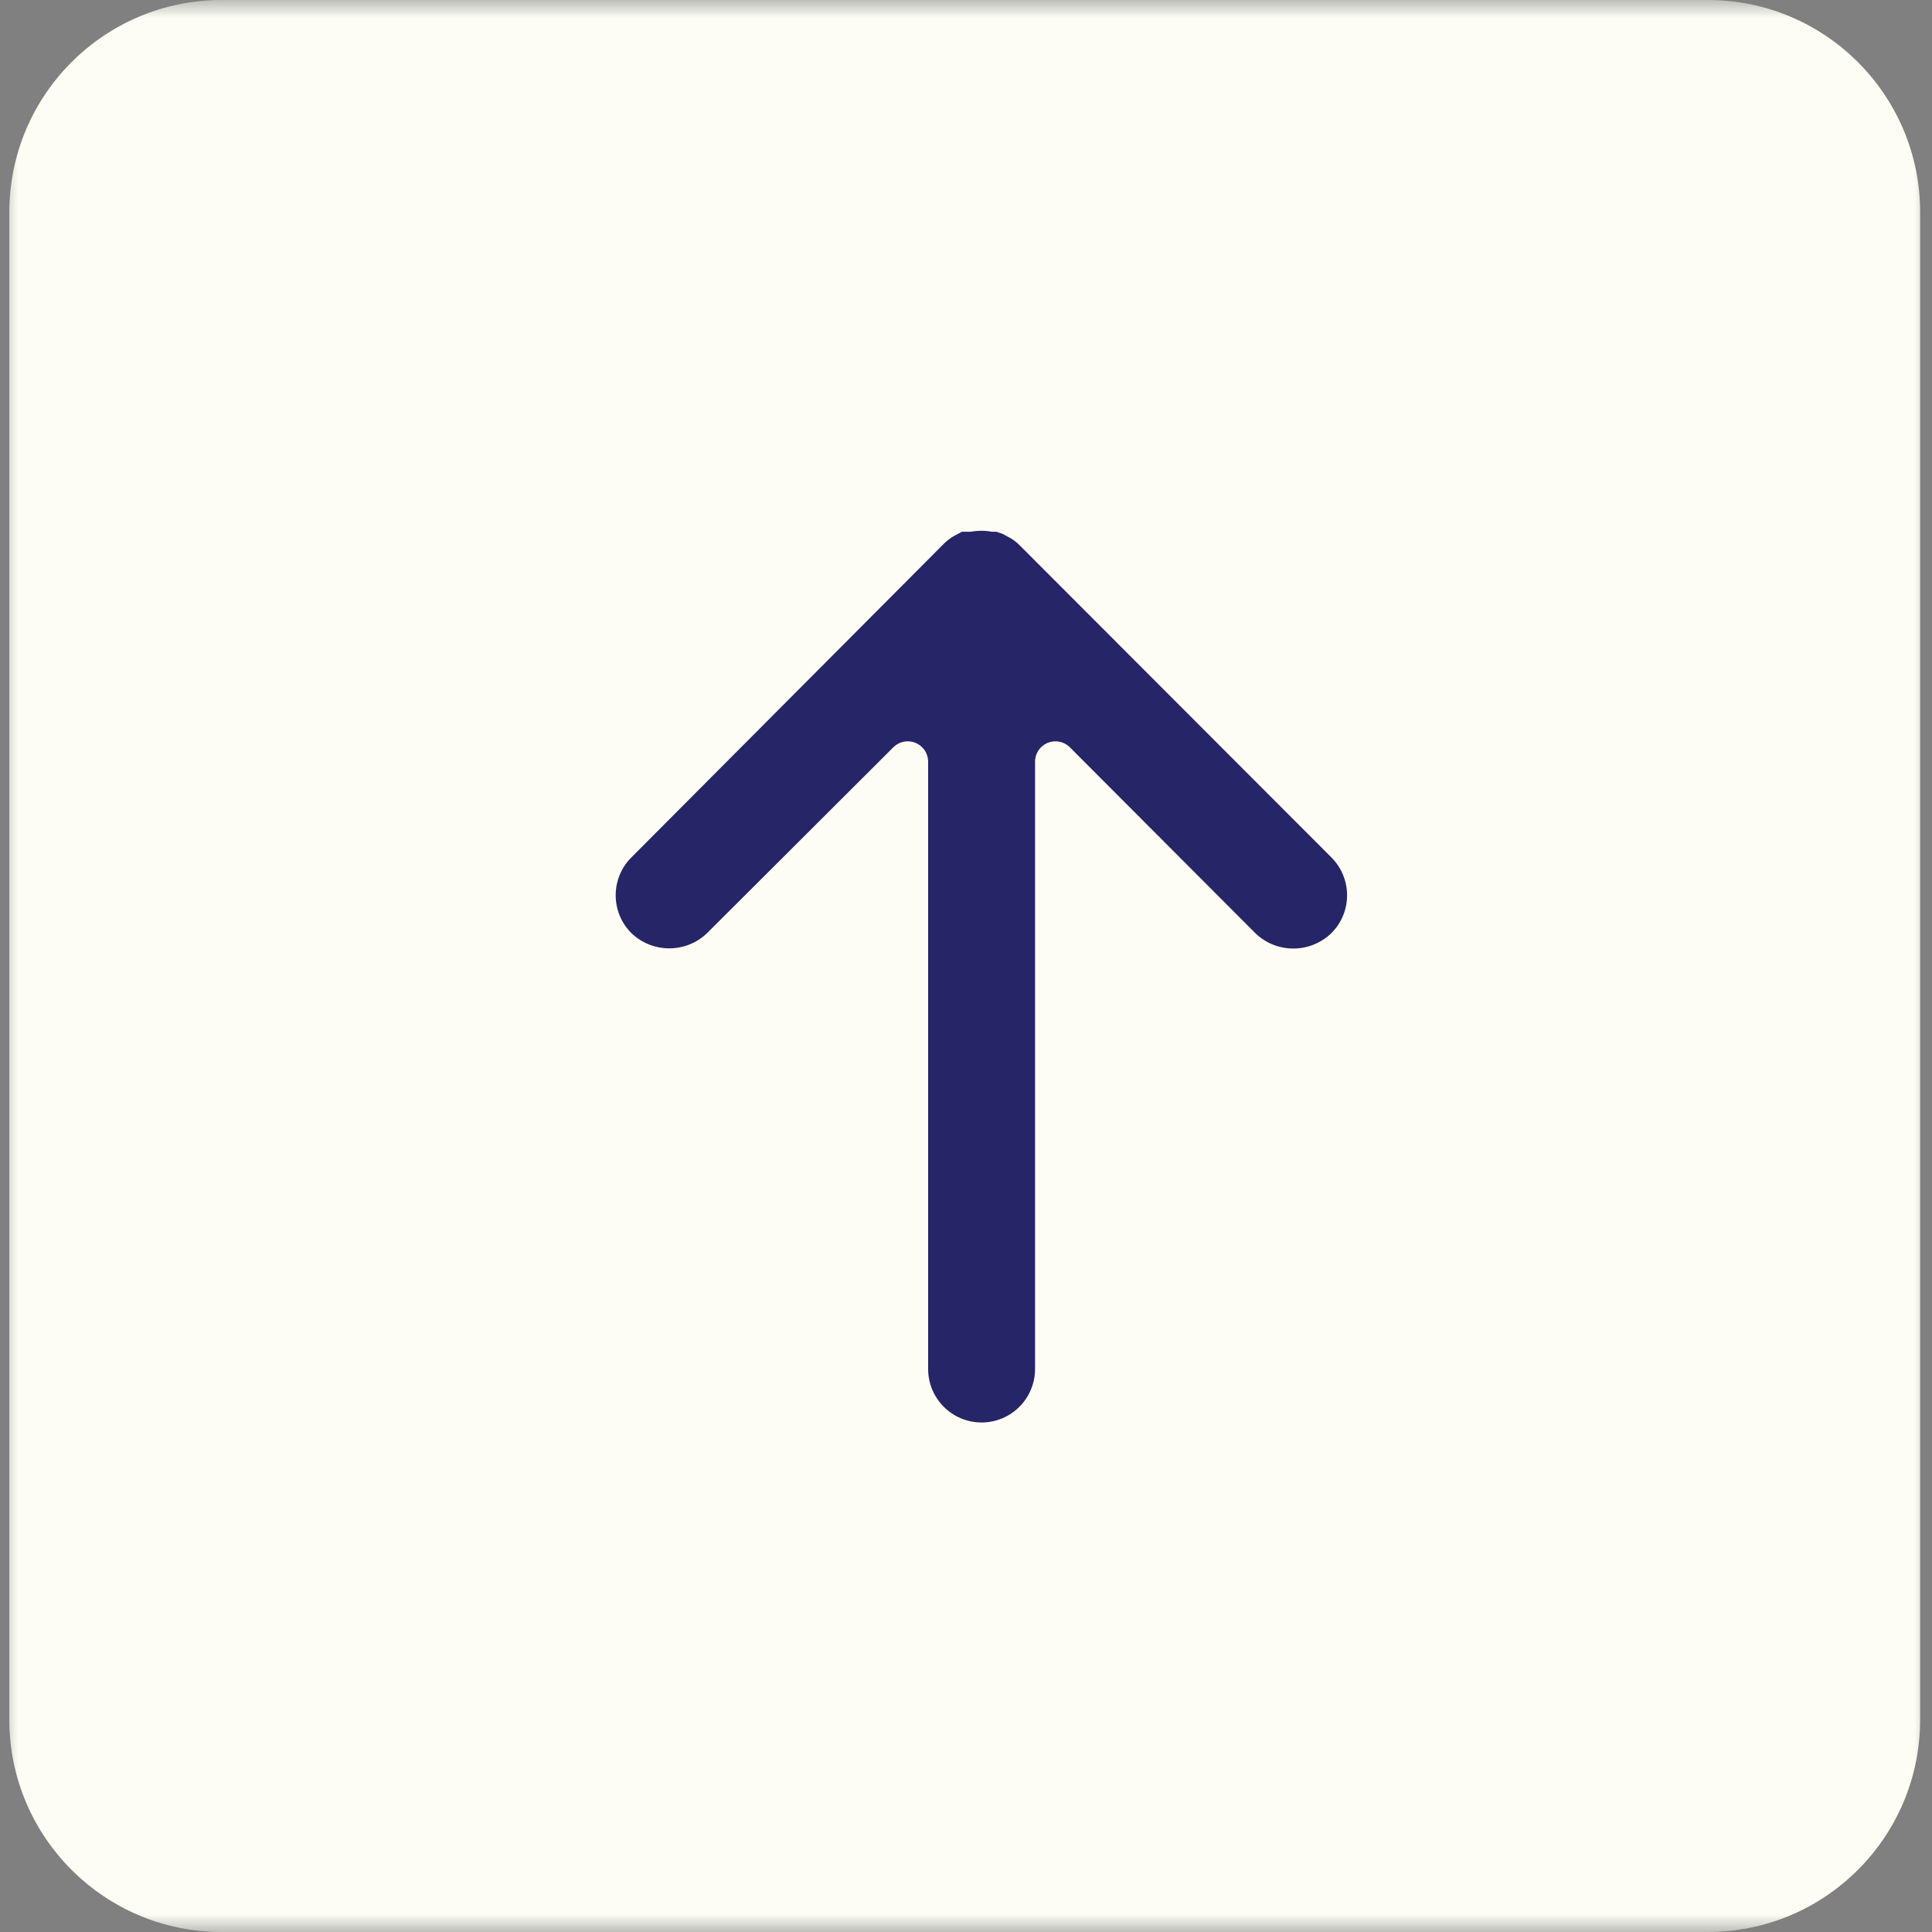 <?xml version="1.0" encoding="UTF-8"?> <svg xmlns="http://www.w3.org/2000/svg" width="55" height="55" viewBox="0 0 55 55" fill="none"><rect x="0" y="0" width="55" height="55" fill="#808080" stroke="none"/><g clip-path="url(#clip0_235_641)"><g clip-path="url(#clip1_235_641)"><g clip-path="url(#clip2_235_641)"><mask id="mask0_235_641" style="mask-type:luminance" maskUnits="userSpaceOnUse" x="0" y="0" width="55" height="55"><path d="M55 0H0V55H55V0Z" fill="white"></path></mask><g mask="url(#mask0_235_641)"><path d="M48.618 0H6.31C2.972 0 0.266 2.706 0.266 6.044V48.956C0.266 52.294 2.972 55 6.31 55H48.618C51.956 55 54.662 52.294 54.662 48.956V6.044C54.662 2.706 51.956 0 48.618 0Z" fill="#FDFDF5"></path><path d="M37.907 24.415C37.904 24.412 37.901 24.409 37.899 24.406L29.024 15.52C28.954 15.45 28.876 15.388 28.792 15.334L28.536 15.195L28.362 15.137H28.234C28.038 15.101 27.838 15.101 27.642 15.137H27.526H27.386L27.189 15.241C27.079 15.301 26.977 15.375 26.887 15.462L17.977 24.406C17.381 24.998 17.377 25.962 17.969 26.558C17.972 26.561 17.975 26.564 17.977 26.567C18.579 27.141 19.525 27.141 20.126 26.567L25.435 21.27C25.664 21.046 26.032 21.049 26.256 21.278C26.361 21.385 26.42 21.527 26.422 21.677V38.973C26.422 39.813 27.103 40.494 27.944 40.495C28.784 40.495 29.465 39.813 29.466 38.973V21.677C29.47 21.356 29.734 21.099 30.055 21.104C30.204 21.106 30.346 21.166 30.453 21.27L35.738 26.567C36.341 27.148 37.296 27.148 37.899 26.567C38.495 25.975 38.499 25.012 37.907 24.415Z" fill="#262567"></path></g></g></g></g><defs><clipPath id="clip0_235_641"><rect width="55" height="55" fill="white"></rect></clipPath><clipPath id="clip1_235_641"><rect width="55" height="55" fill="white"></rect></clipPath><clipPath id="clip2_235_641"><rect width="55" height="55" fill="white"></rect></clipPath></defs></svg> 